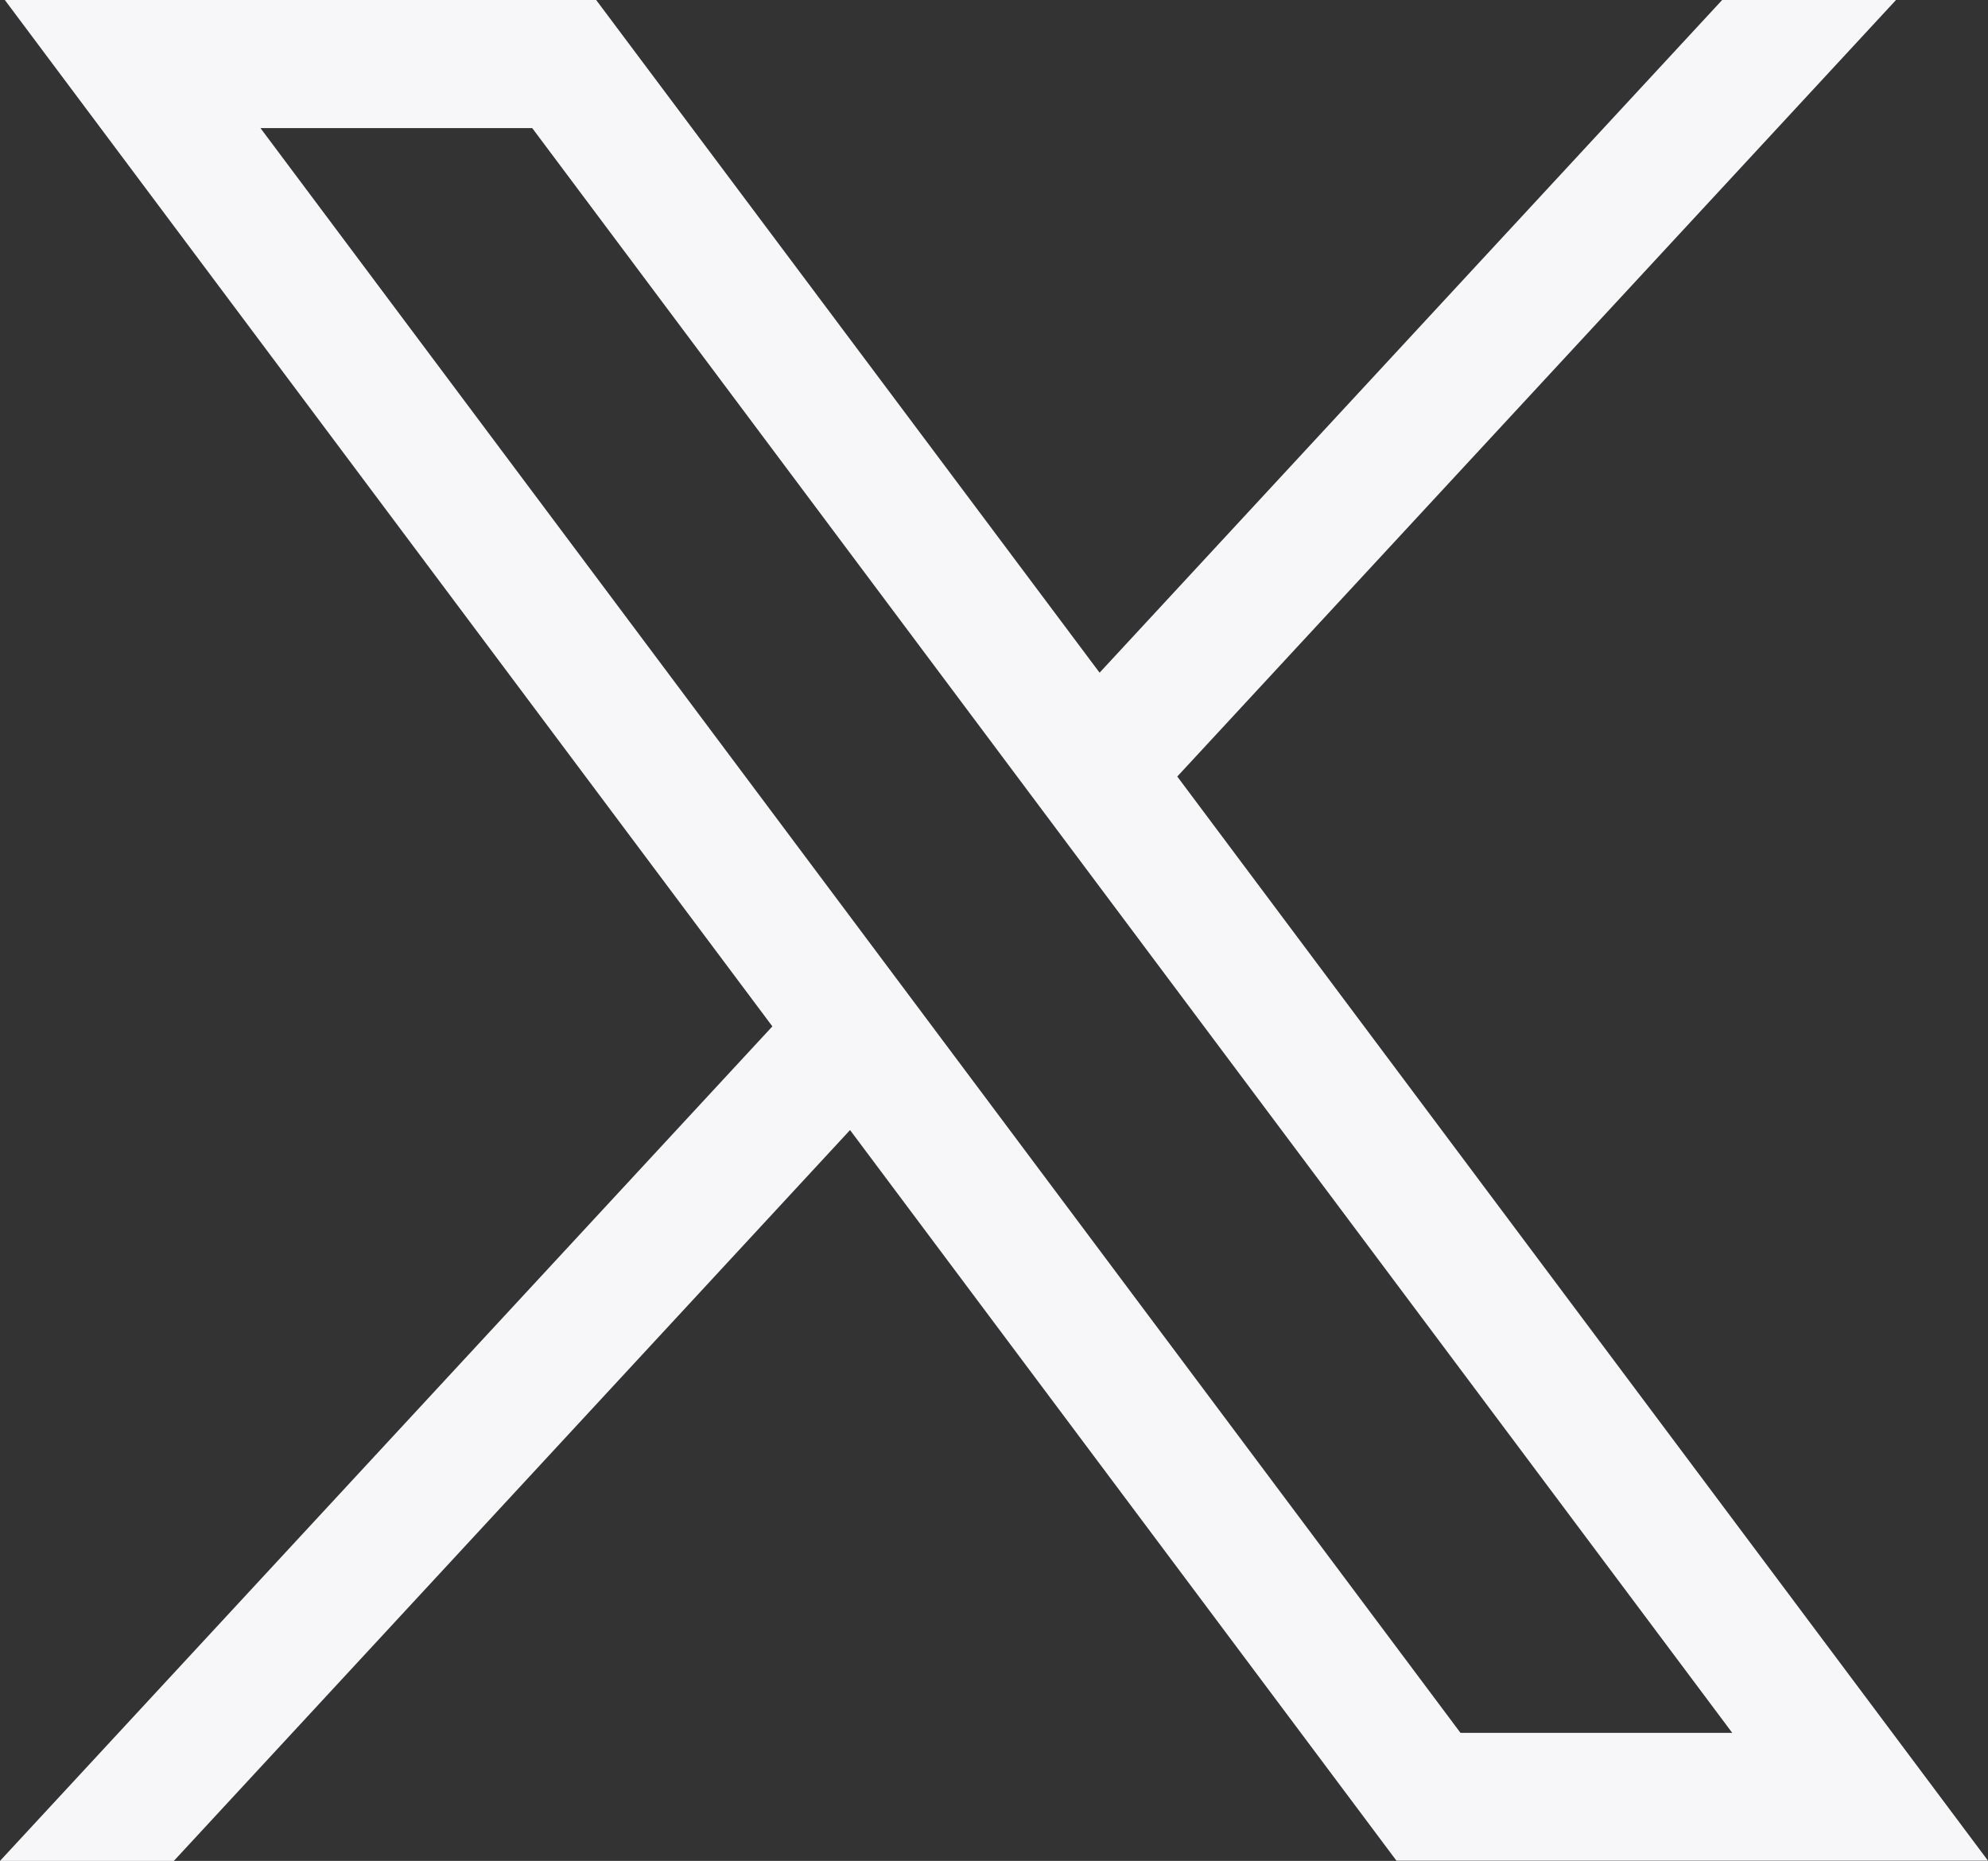 <svg id="layer1" xmlns="http://www.w3.org/2000/svg" width="35.347" height="33.083" viewBox="0 0 35.347 33.083">
  <rect x="0" y="0" width="35.347" height="33.083" fill="#333333" stroke="none"/>
  <path id="path1009" d="M281.586,167.31l13.647,18.247L281.5,200.393h3.091L296.614,187.4l9.715,12.989h10.518l-14.415-19.274,12.783-13.809h-3.091l-11.073,11.963L292.1,167.31Zm4.545,2.277h4.832l21.337,28.53h-4.832Z" transform="translate(-281.5 -167.31)" fill="#f7f7f9"/>
</svg>
